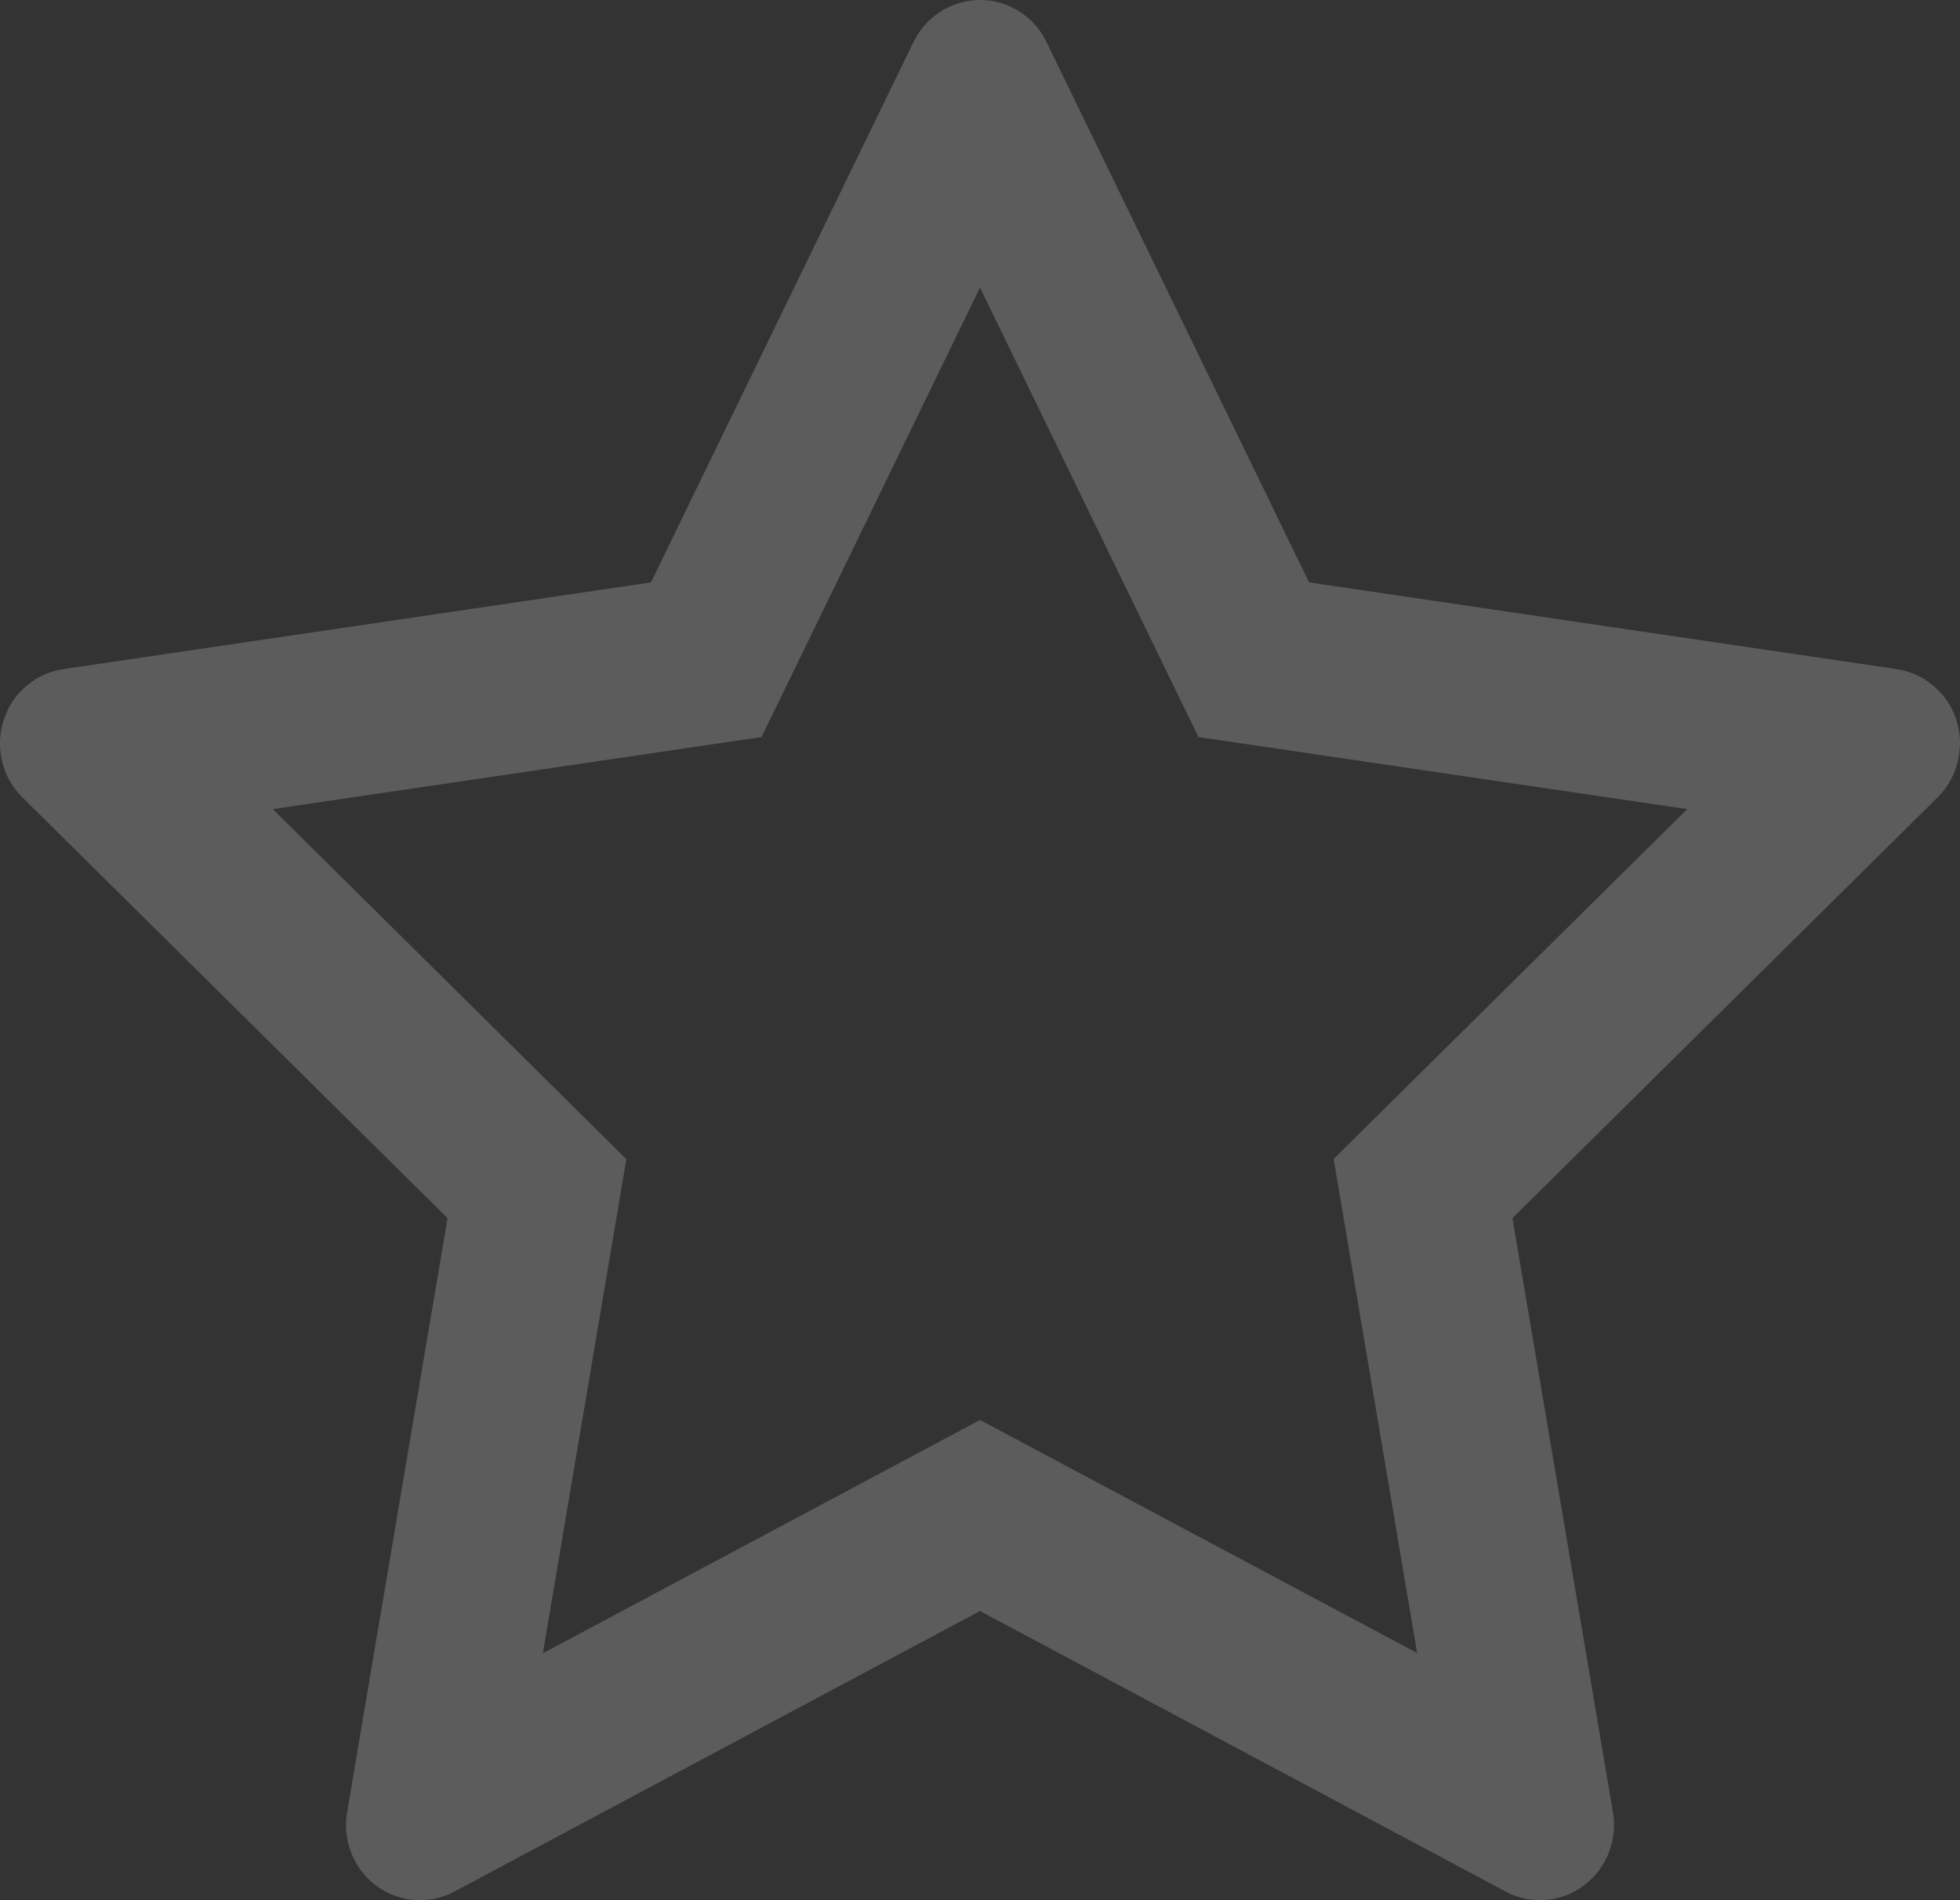 <?xml version="1.0" encoding="UTF-8"?> <svg xmlns="http://www.w3.org/2000/svg" width="33" height="32" viewBox="0 0 33 32" fill="none"><rect x="0" y="0" width="33" height="32" fill="#333333" stroke="none"/> <path opacity="0.2" d="M31.933 11.268L22.041 9.808L17.618 0.704C17.497 0.455 17.299 0.253 17.053 0.131C16.438 -0.178 15.69 0.079 15.382 0.704L10.96 9.808L1.067 11.268C0.794 11.308 0.545 11.438 0.354 11.636C0.123 11.877 -0.004 12.201 0 12.537C0.004 12.873 0.14 13.194 0.377 13.428L7.535 20.514L5.844 30.52C5.804 30.753 5.829 30.993 5.917 31.211C6.004 31.43 6.151 31.62 6.339 31.759C6.527 31.898 6.75 31.98 6.982 31.997C7.214 32.014 7.446 31.964 7.652 31.854L16.5 27.13L25.349 31.854C25.59 31.984 25.871 32.028 26.14 31.98C26.817 31.862 27.273 31.209 27.157 30.52L25.465 20.514L32.623 13.428C32.818 13.235 32.946 12.981 32.985 12.704C33.091 12.012 32.615 11.371 31.933 11.268ZM22.454 19.517L23.86 27.838L16.5 23.913L9.14 27.842L10.546 19.521L4.593 13.626L12.822 12.412L16.5 4.843L20.178 12.412L28.407 13.626L22.454 19.517Z" fill="white"></path> </svg> 